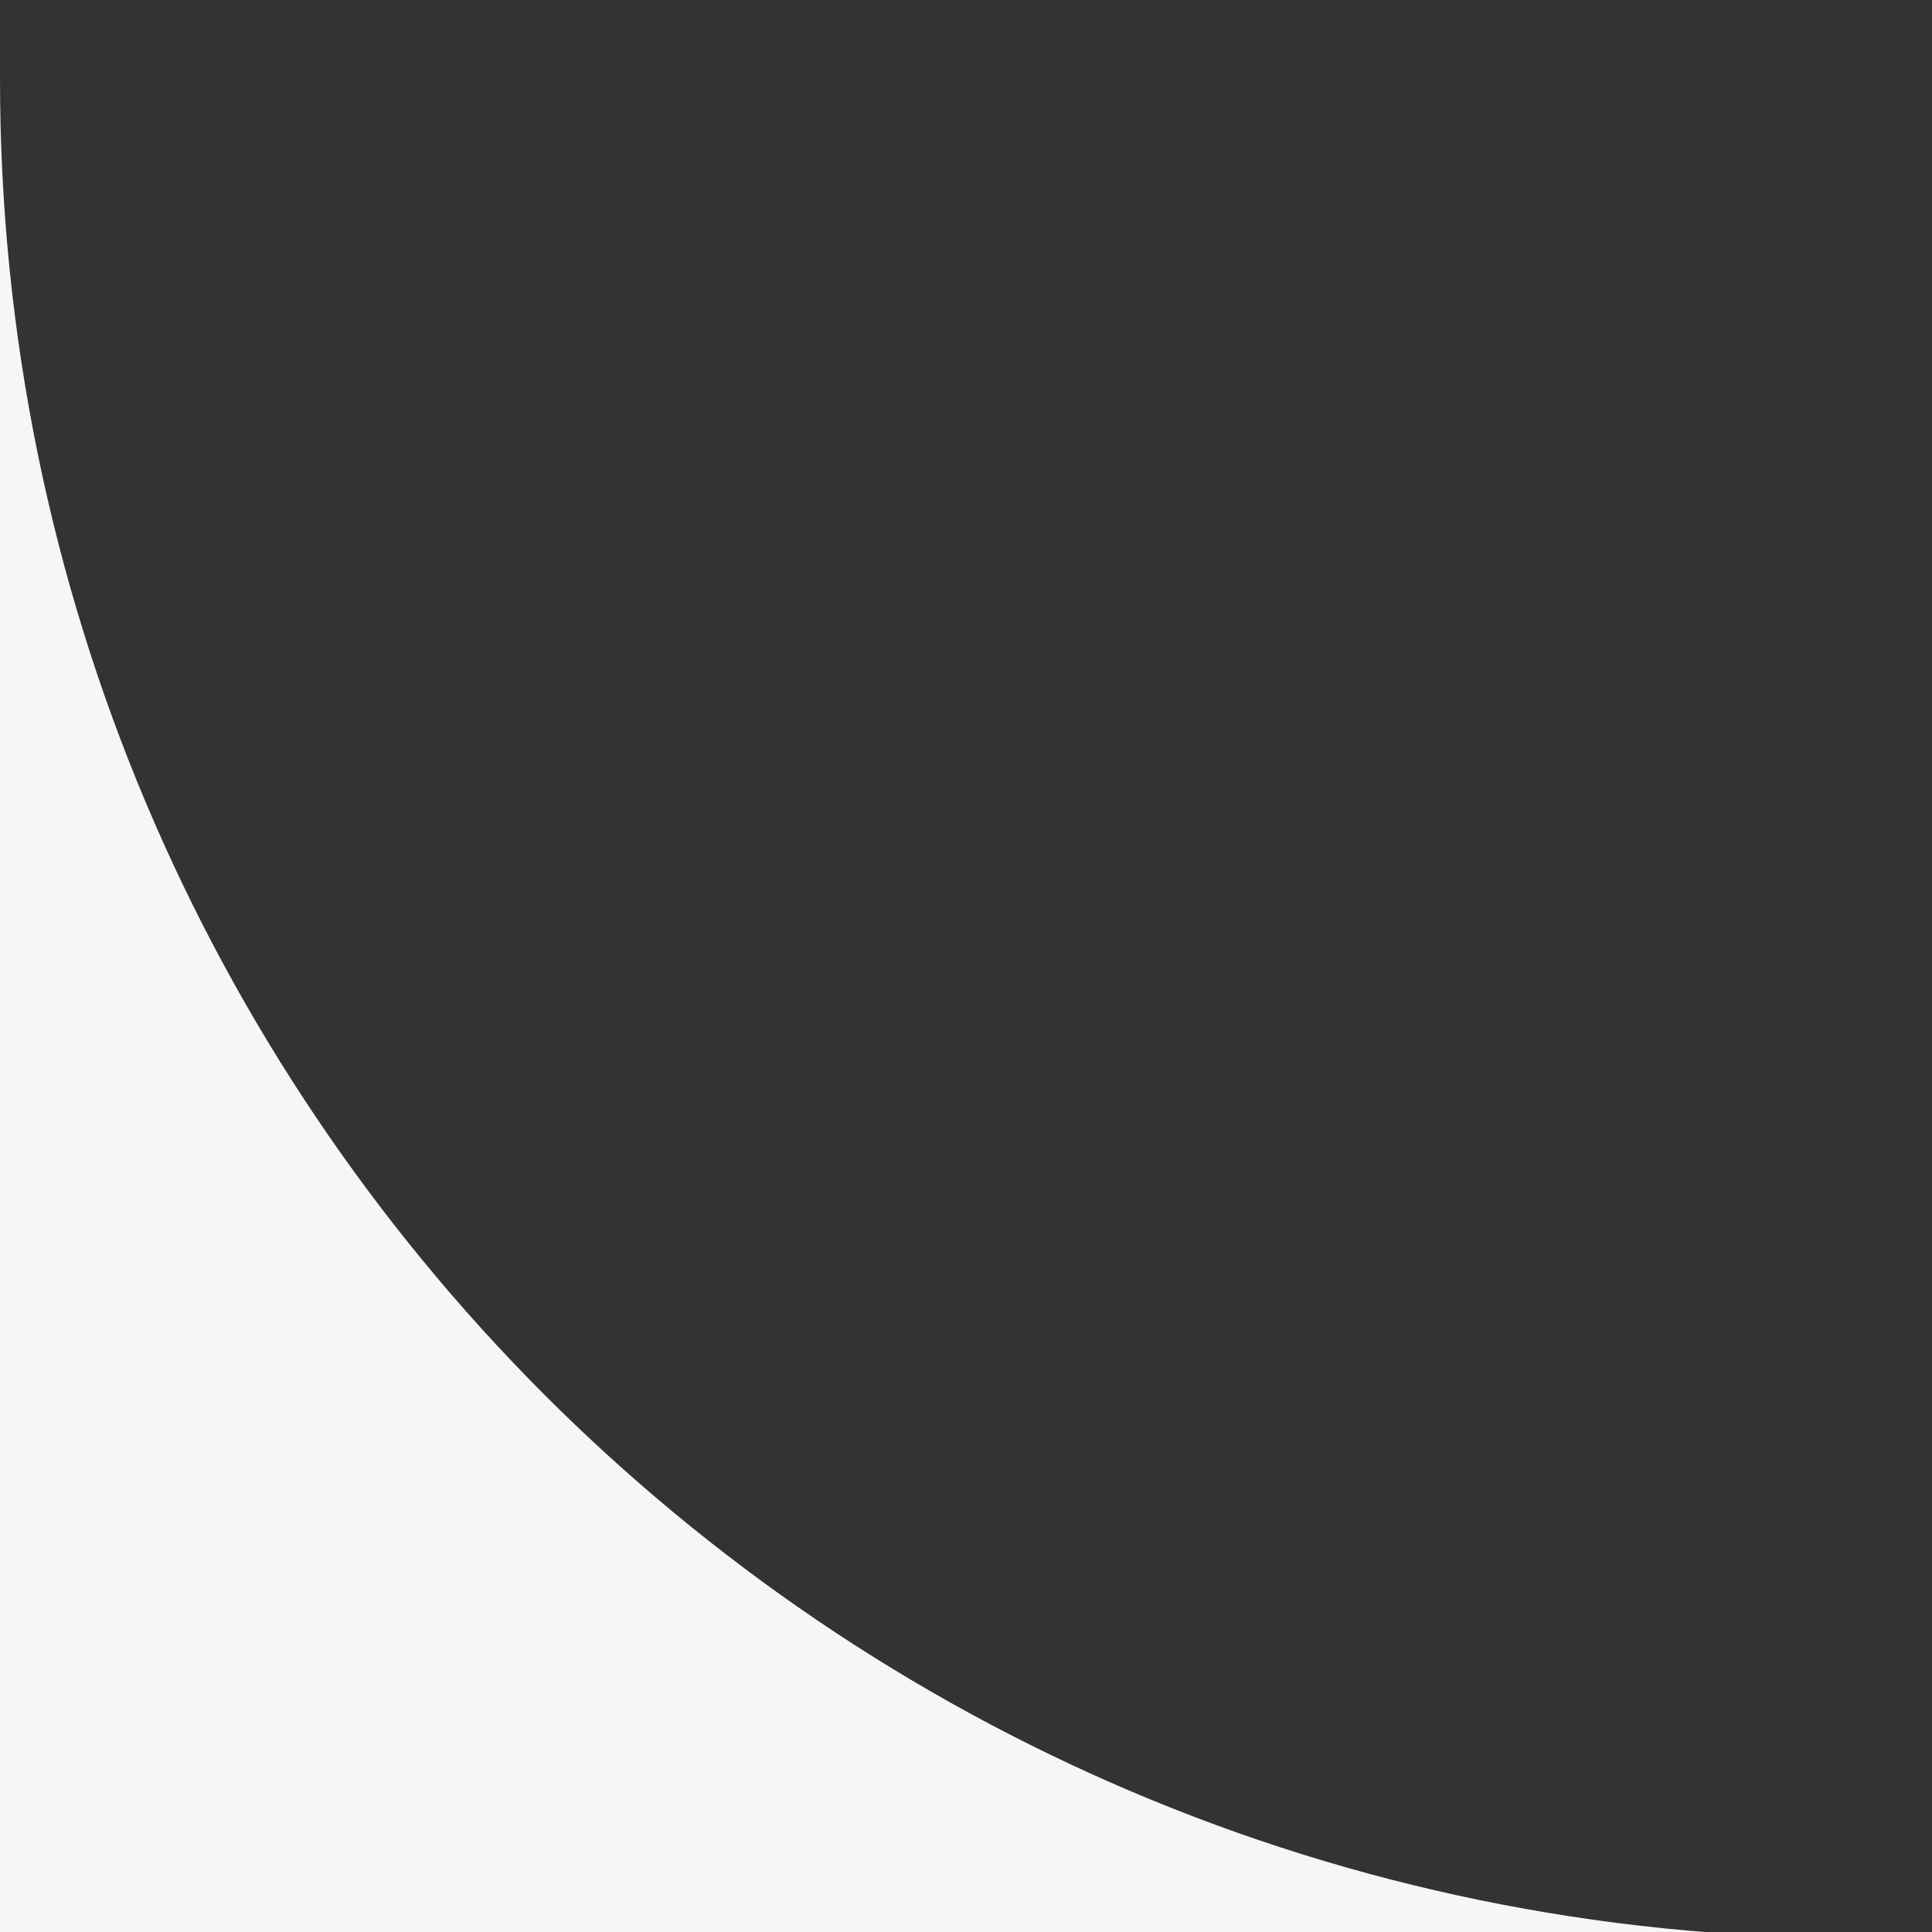 <?xml version="1.0" encoding="UTF-8"?>
<svg id="katman_1" xmlns="http://www.w3.org/2000/svg" version="1.1" viewBox="0 0 196 196">
  <rect x="0" y="0" width="196" height="196" fill="#333333" stroke="none"/>
  <!-- Generator: Adobe Illustrator 29.3.0, SVG Export Plug-In . SVG Version: 2.1.0 Build 146)  -->
  <defs>
    <style>
      .st0 {
        fill: #f6f6f6;
      }
    </style>
  </defs>
  <path class="st0" d="M188,196.6H0V8c0,104.1,84.2,188.6,188,188.6Z"/>
</svg>